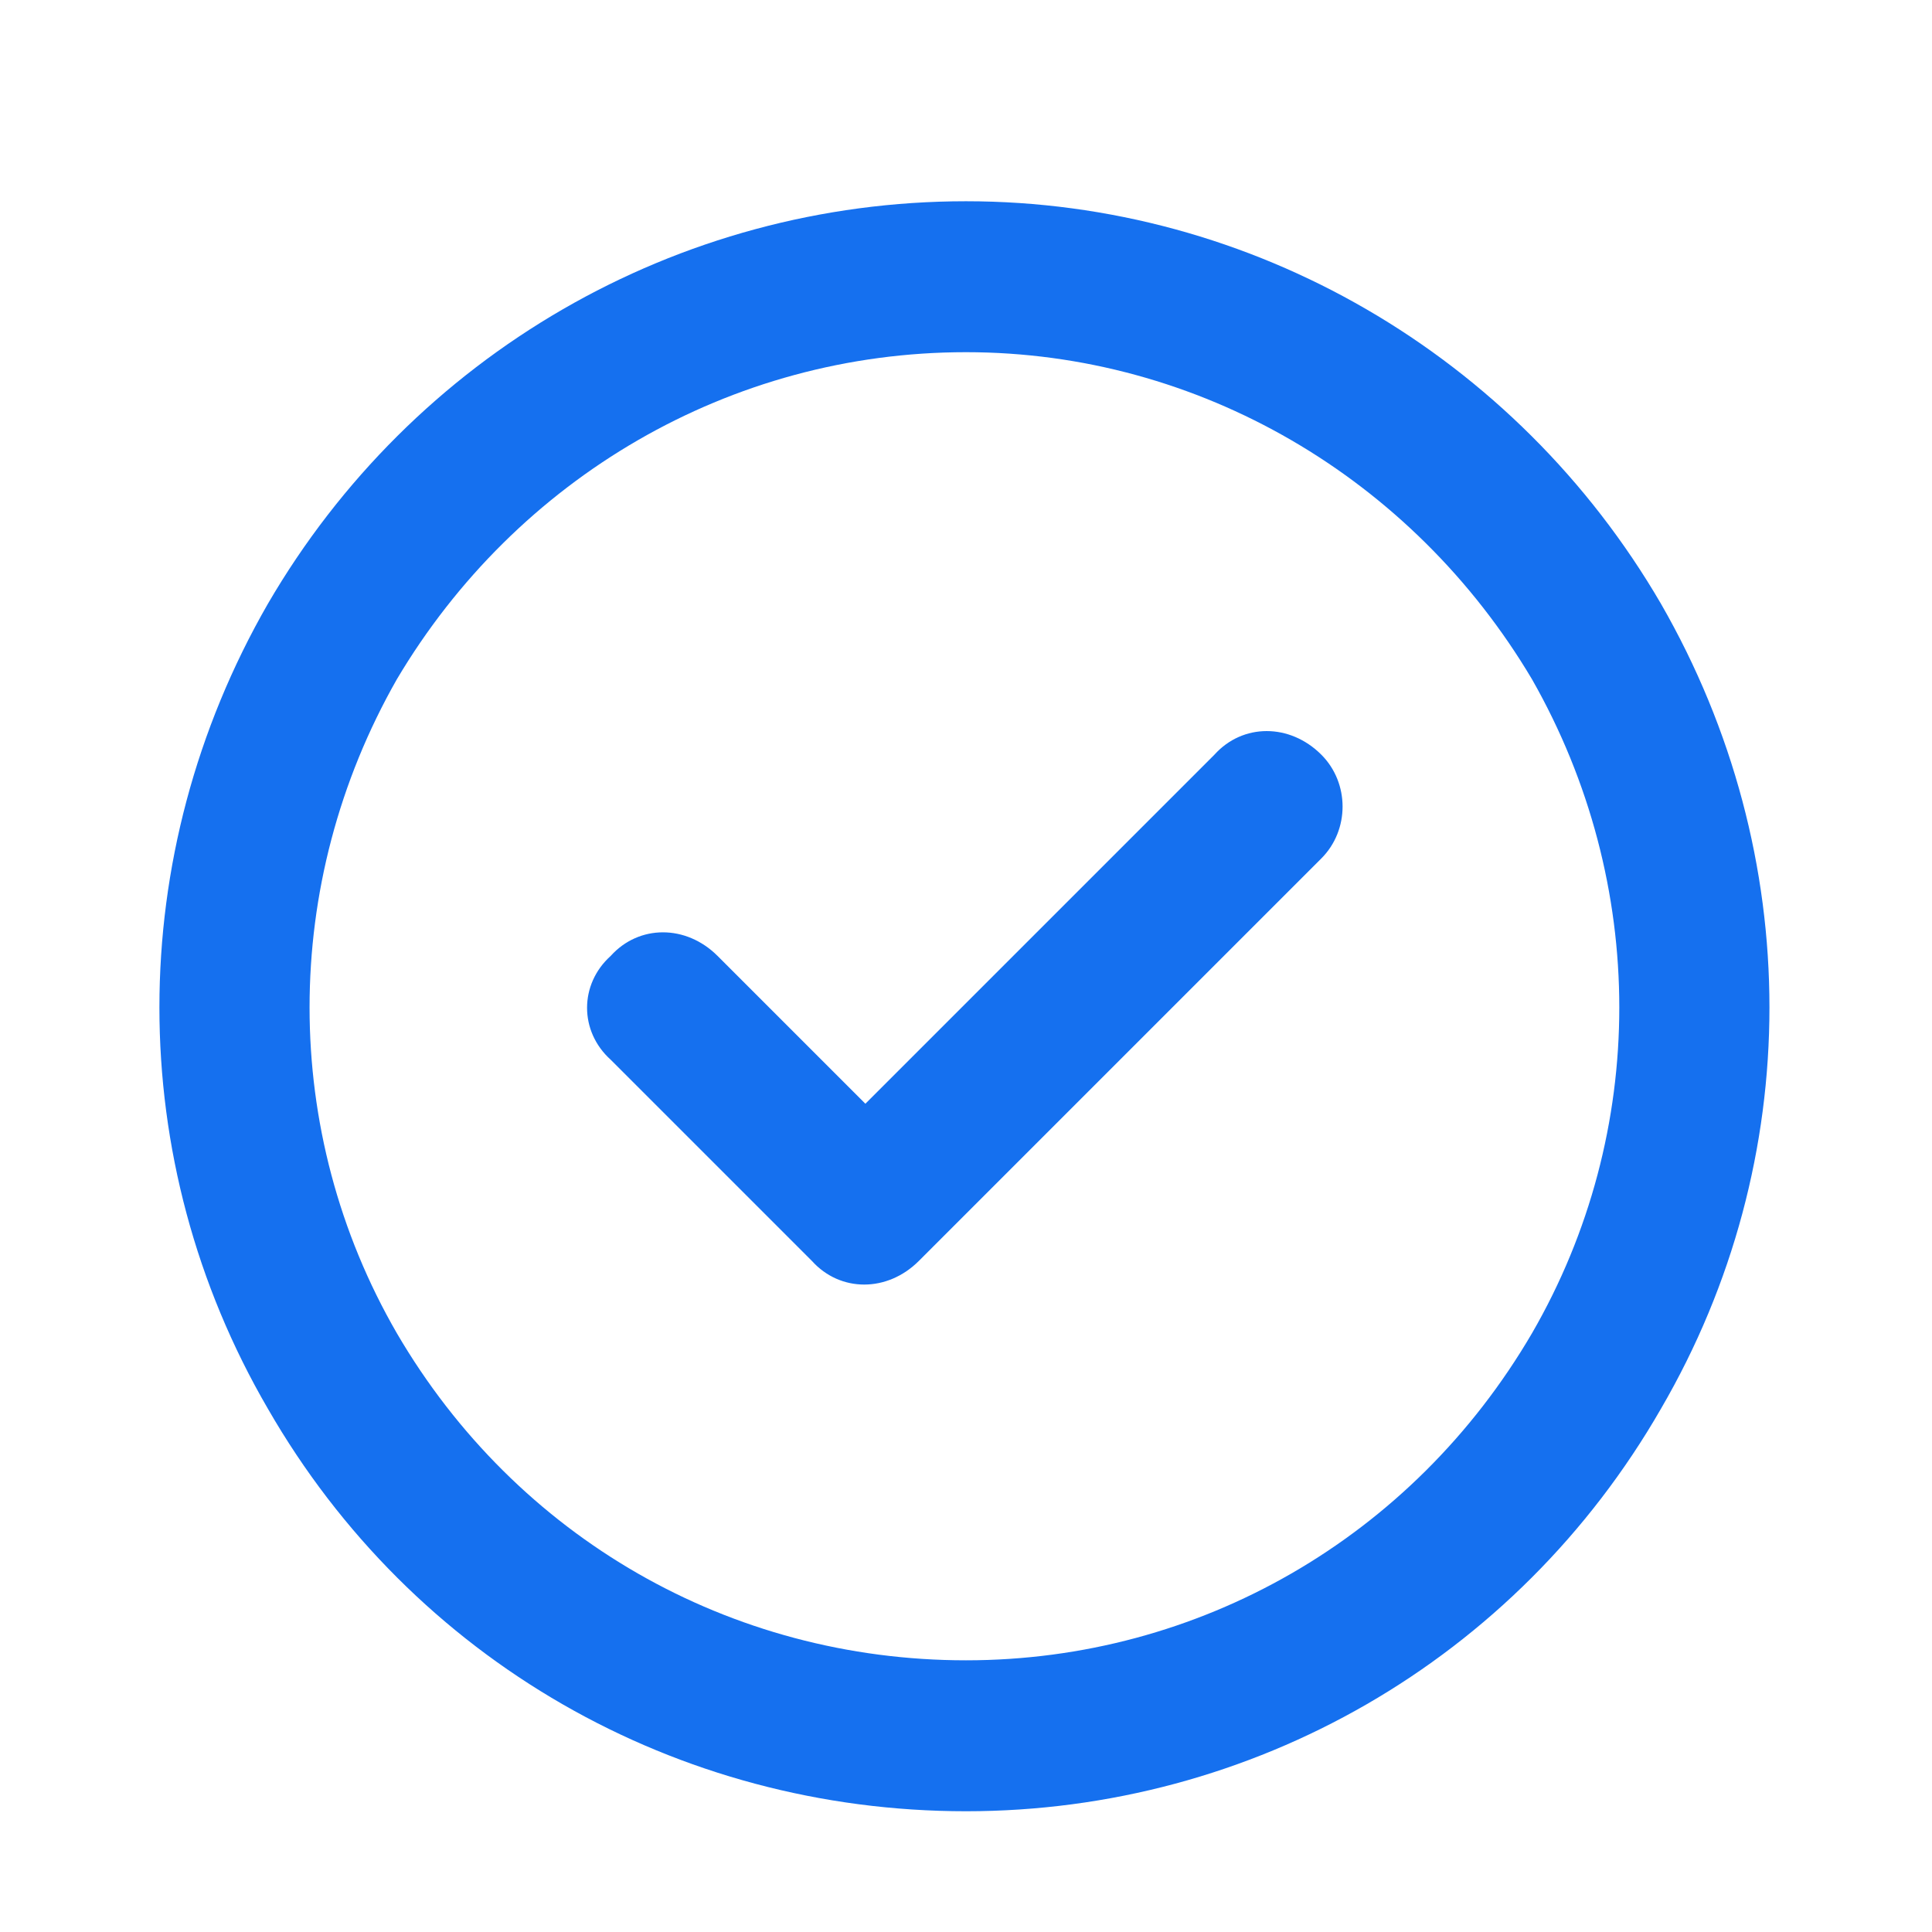 <svg width="24" height="24" viewBox="0 0 24 24" fill="none" xmlns="http://www.w3.org/2000/svg">
<path d="M12 4.375C9.07 4.375 6.414 5.938 4.93 8.438C3.484 10.977 3.484 14.062 4.93 16.562C6.414 19.102 9.07 20.625 12 20.625C14.891 20.625 17.547 19.102 19.031 16.562C20.477 14.062 20.477 10.977 19.031 8.438C17.547 5.938 14.891 4.375 12 4.375ZM12 22.5C8.406 22.5 5.125 20.625 3.328 17.5C1.531 14.414 1.531 10.625 3.328 7.5C5.125 4.414 8.406 2.5 12 2.5C15.555 2.5 18.836 4.414 20.633 7.5C22.43 10.625 22.43 14.414 20.633 17.5C18.836 20.625 15.555 22.5 12 22.5ZM16.414 10.664L11.414 15.664C11.023 16.055 10.438 16.055 10.086 15.664L7.586 13.164C7.195 12.812 7.195 12.227 7.586 11.875C7.938 11.484 8.523 11.484 8.914 11.875L10.75 13.711L15.086 9.375C15.438 8.984 16.023 8.984 16.414 9.375C16.766 9.727 16.766 10.312 16.414 10.664Z" fill="#1570EF"/>
</svg>
